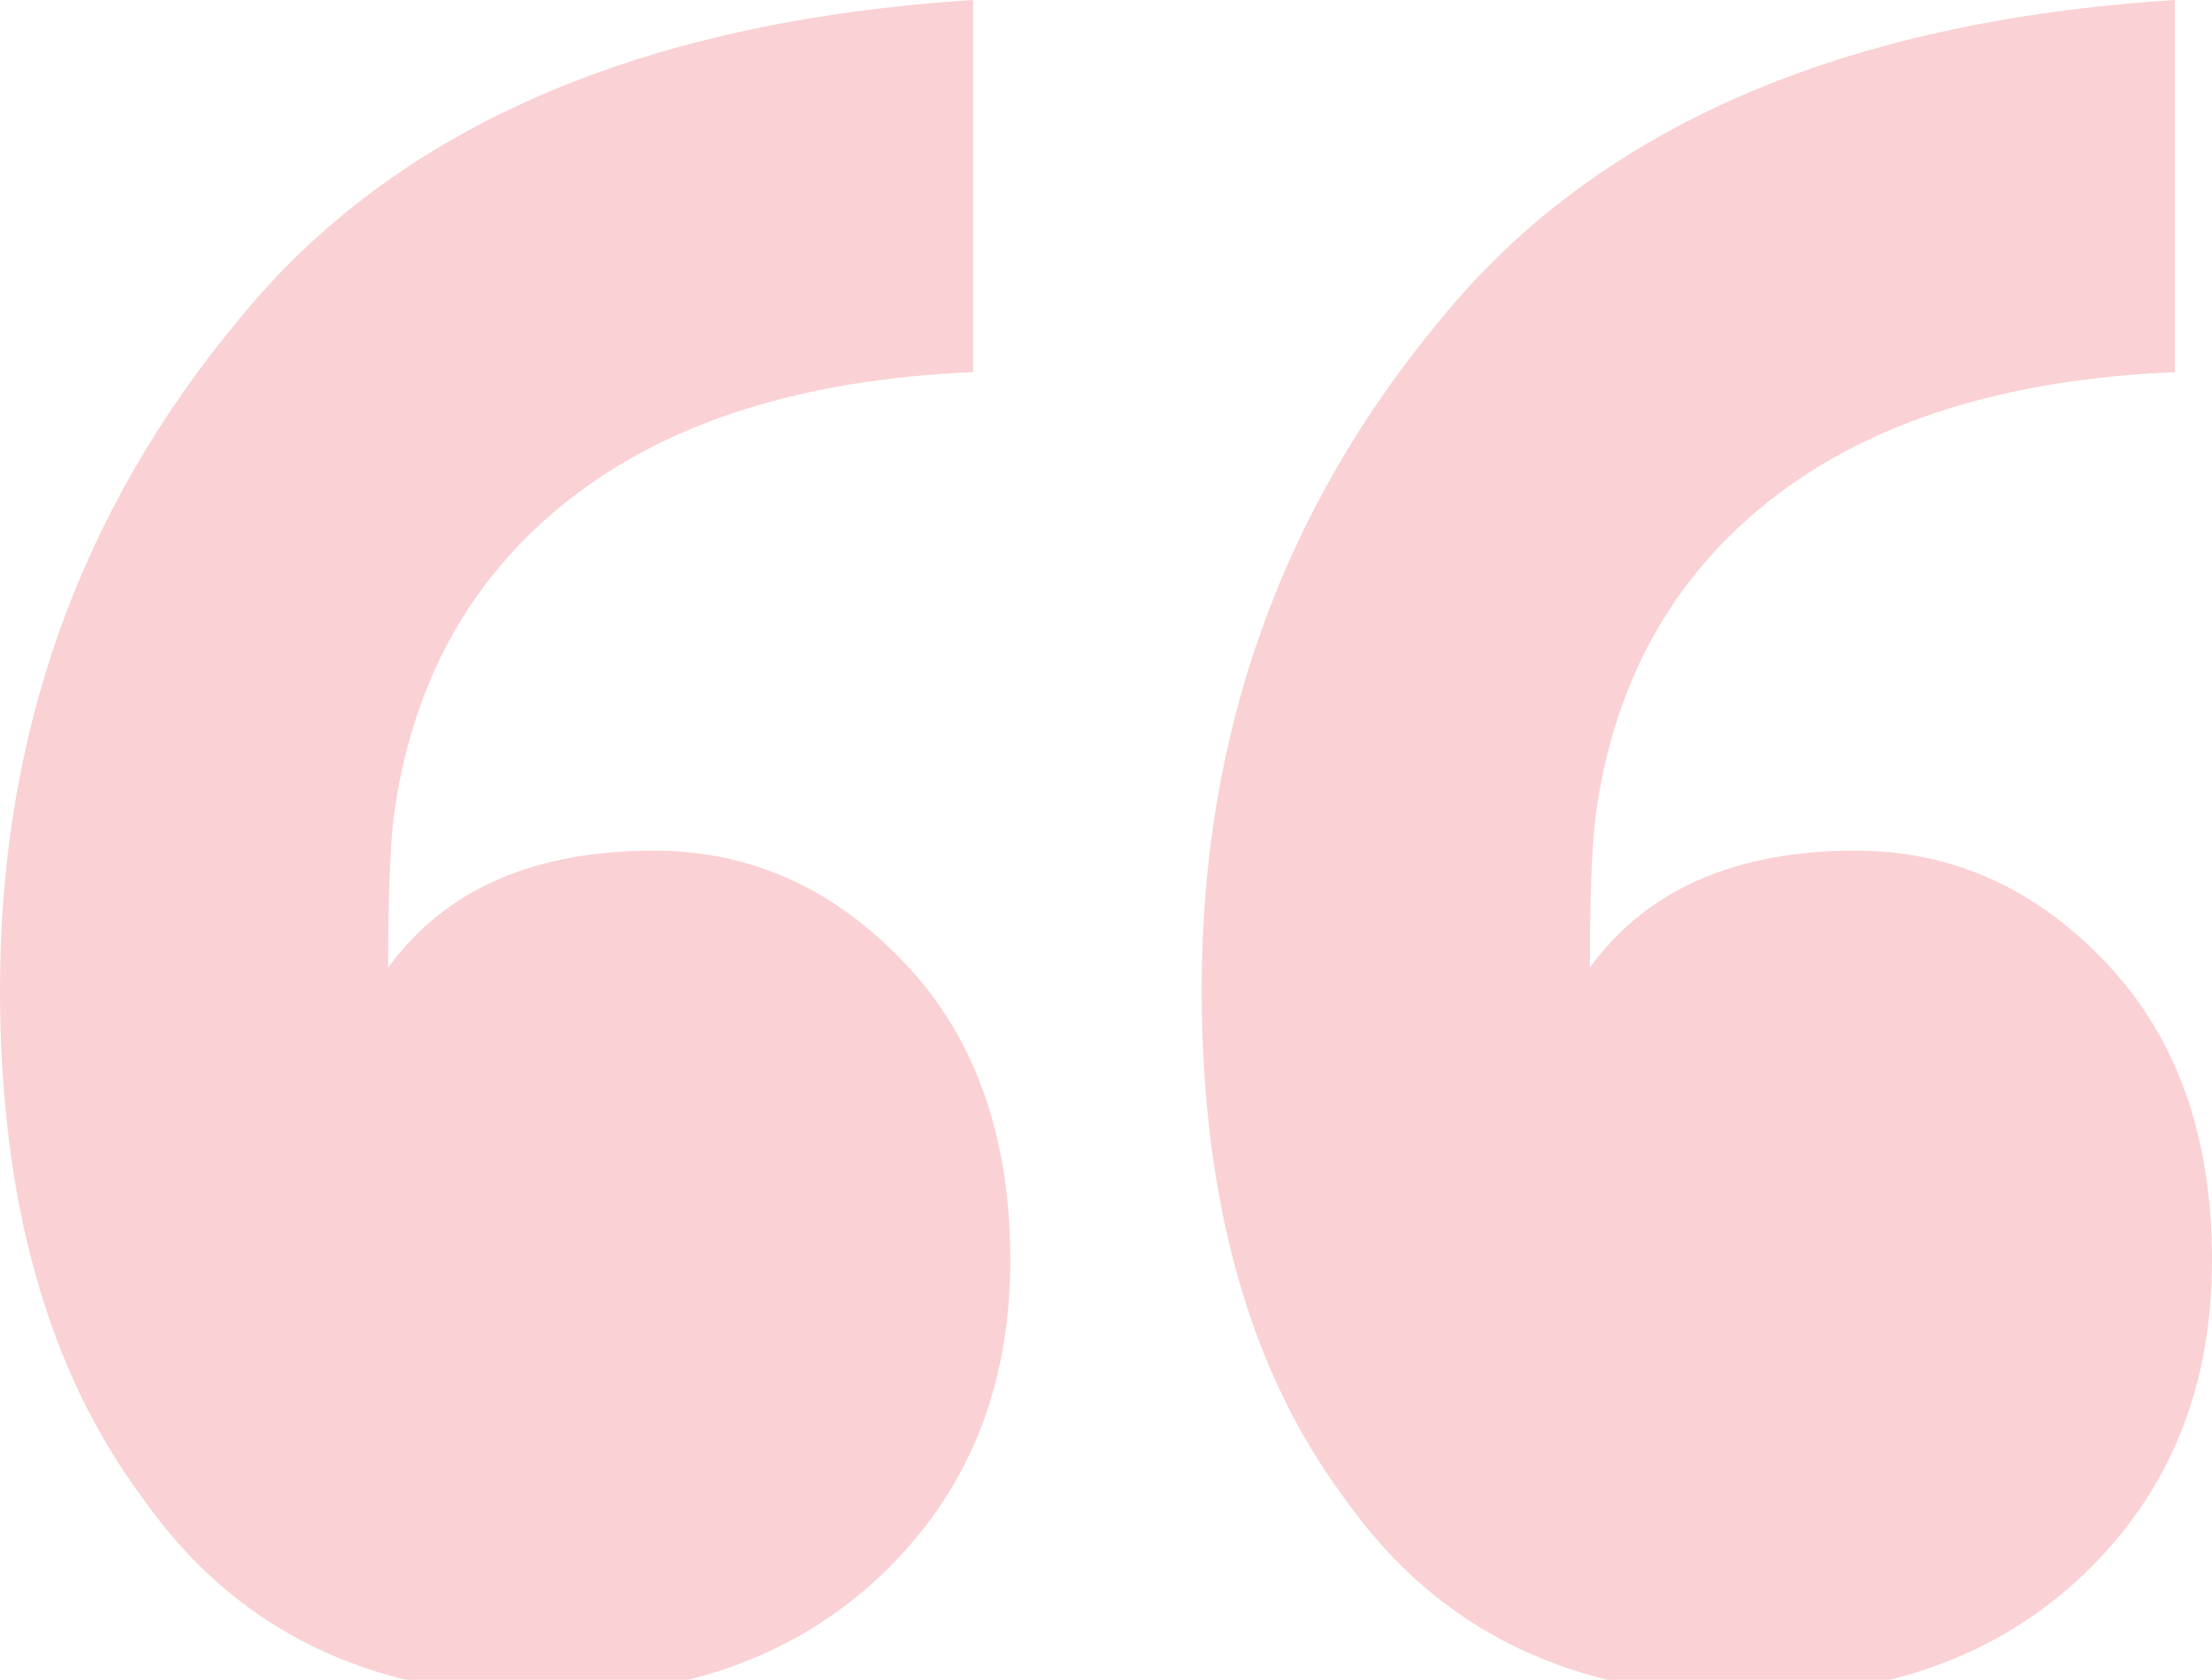 <svg width="79" height="60" viewBox="0 0 79 60" fill="none" xmlns="http://www.w3.org/2000/svg">
<path opacity="0.6" d="M77.671 13.293C71.594 13.546 66.783 15.066 63.238 17.851C59.693 20.636 57.604 24.434 56.971 29.245C56.845 30.384 56.781 32.157 56.781 34.562C58.807 31.777 61.972 30.384 66.276 30.384C69.695 30.384 72.67 31.714 75.202 34.372C77.734 37.031 79 40.576 79 45.007C79 49.565 77.481 53.3 74.442 56.211C71.404 59.123 67.416 60.579 62.478 60.579C56.148 60.579 51.337 58.237 48.046 53.553C44.627 48.995 42.918 42.918 42.918 35.322C42.918 26.206 45.767 18.23 51.464 11.394C57.035 4.557 65.77 0.759 77.671 -0V13.293ZM34.752 13.293C28.675 13.546 23.865 15.066 20.32 17.851C16.775 20.636 14.686 24.434 14.053 29.245C13.926 30.384 13.863 32.157 13.863 34.562C15.889 31.777 19.054 30.384 23.358 30.384C26.776 30.384 29.752 31.714 32.284 34.372C34.816 37.031 36.082 40.576 36.082 45.007C36.082 49.565 34.562 53.3 31.524 56.211C28.486 59.123 24.498 60.579 19.56 60.579C13.23 60.579 8.419 58.237 5.127 53.553C1.709 48.995 0 42.918 0 35.322C0 26.206 2.849 18.23 8.546 11.394C14.116 4.557 22.852 0.759 34.752 -0V13.293Z" fill="#F7B2B7"/>
</svg>
